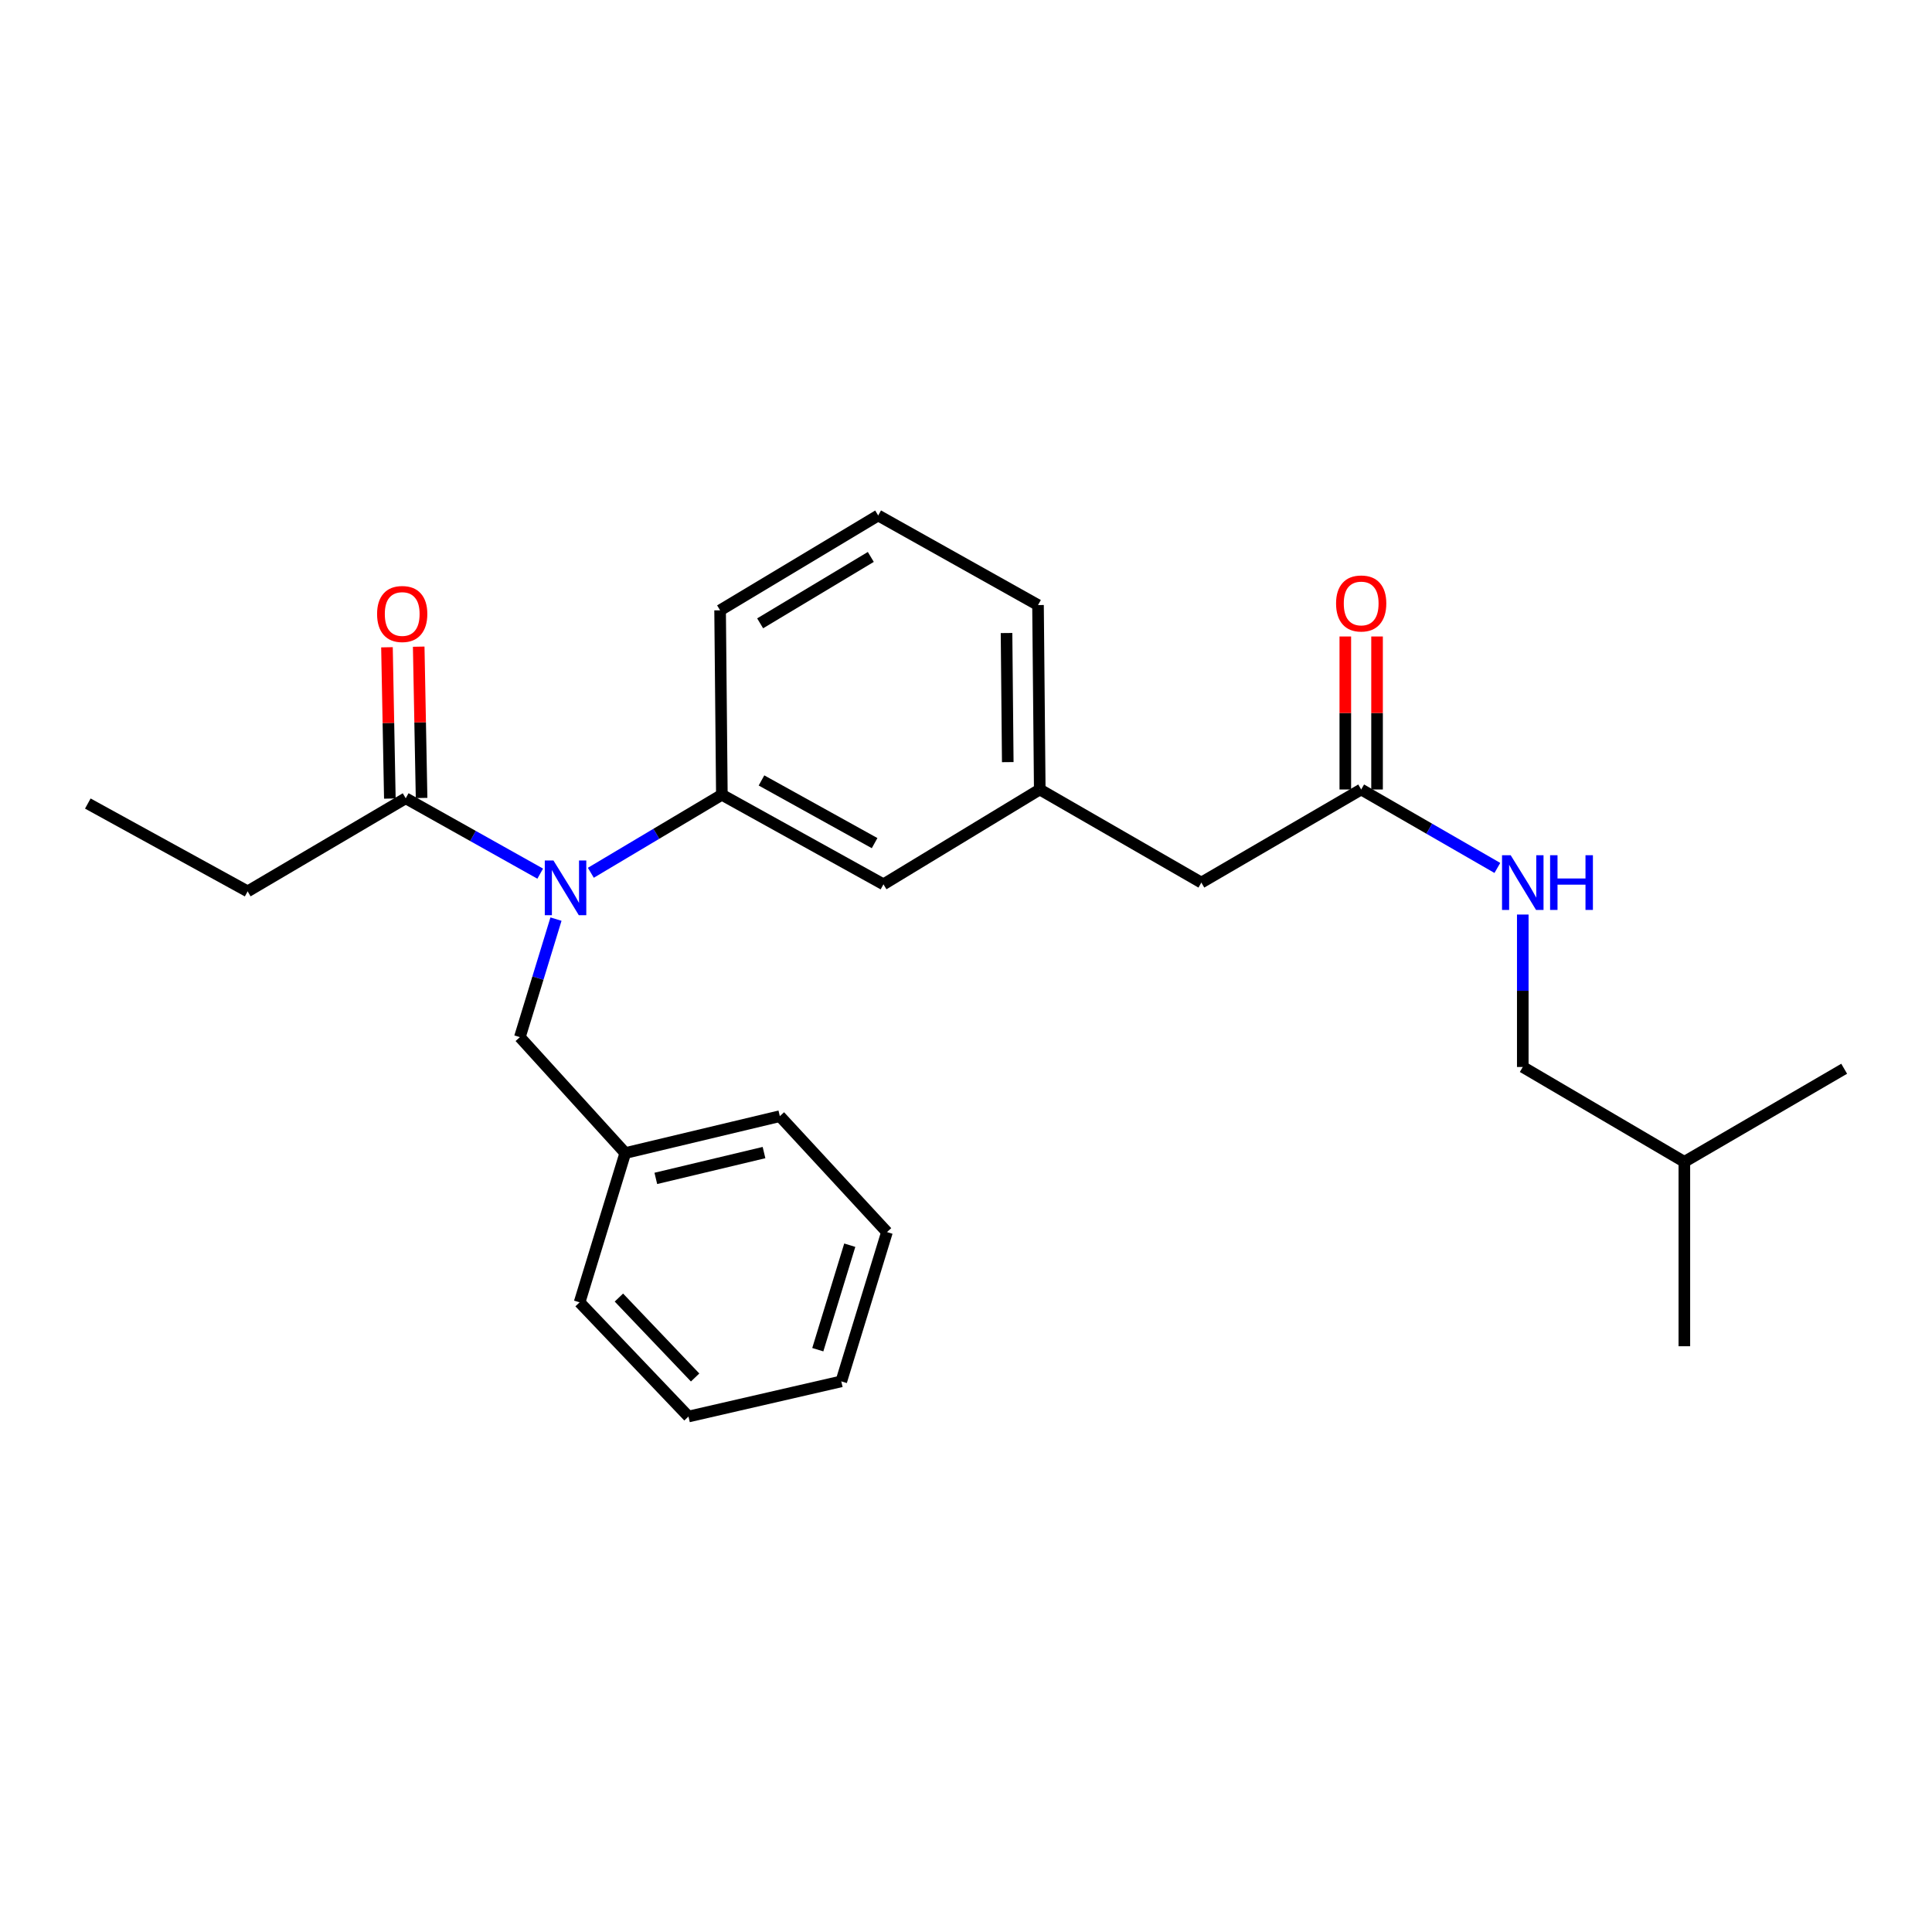 <?xml version='1.0' encoding='iso-8859-1'?>
<svg version='1.1' baseProfile='full'
              xmlns='http://www.w3.org/2000/svg'
                      xmlns:rdkit='http://www.rdkit.org/xml'
                      xmlns:xlink='http://www.w3.org/1999/xlink'
                  xml:space='preserve'
width='1000px' height='1000px' viewBox='0 0 1000 1000'>
<!-- END OF HEADER -->
<rect style='opacity:1.0;fill:#FFFFFF;stroke:none' width='1000' height='1000' x='0' y='0'> </rect>
<path class='bond-0' d='M 788.187,552.271 L 788.187,512.818' style='fill:none;fill-rule:evenodd;stroke:#000000;stroke-width:6px;stroke-linecap:butt;stroke-linejoin:miter;stroke-opacity:1' />
<path class='bond-0' d='M 788.187,512.818 L 788.187,473.366' style='fill:none;fill-rule:evenodd;stroke:#0000FF;stroke-width:6px;stroke-linecap:butt;stroke-linejoin:miter;stroke-opacity:1' />
<path class='bond-1' d='M 788.187,552.271 L 871.818,601.365' style='fill:none;fill-rule:evenodd;stroke:#000000;stroke-width:6px;stroke-linecap:butt;stroke-linejoin:miter;stroke-opacity:1' />
<path class='bond-2' d='M 704.546,408.638 L 739.79,428.941' style='fill:none;fill-rule:evenodd;stroke:#000000;stroke-width:6px;stroke-linecap:butt;stroke-linejoin:miter;stroke-opacity:1' />
<path class='bond-2' d='M 739.79,428.941 L 775.034,449.243' style='fill:none;fill-rule:evenodd;stroke:#0000FF;stroke-width:6px;stroke-linecap:butt;stroke-linejoin:miter;stroke-opacity:1' />
<path class='bond-3' d='M 712.761,408.638 L 712.761,369.041' style='fill:none;fill-rule:evenodd;stroke:#000000;stroke-width:6px;stroke-linecap:butt;stroke-linejoin:miter;stroke-opacity:1' />
<path class='bond-3' d='M 712.761,369.041 L 712.761,329.444' style='fill:none;fill-rule:evenodd;stroke:#FF0000;stroke-width:6px;stroke-linecap:butt;stroke-linejoin:miter;stroke-opacity:1' />
<path class='bond-3' d='M 696.332,408.638 L 696.332,369.041' style='fill:none;fill-rule:evenodd;stroke:#000000;stroke-width:6px;stroke-linecap:butt;stroke-linejoin:miter;stroke-opacity:1' />
<path class='bond-3' d='M 696.332,369.041 L 696.332,329.444' style='fill:none;fill-rule:evenodd;stroke:#FF0000;stroke-width:6px;stroke-linecap:butt;stroke-linejoin:miter;stroke-opacity:1' />
<path class='bond-4' d='M 704.546,408.638 L 621.819,456.82' style='fill:none;fill-rule:evenodd;stroke:#000000;stroke-width:6px;stroke-linecap:butt;stroke-linejoin:miter;stroke-opacity:1' />
<path class='bond-5' d='M 871.818,601.365 L 954.545,553.183' style='fill:none;fill-rule:evenodd;stroke:#000000;stroke-width:6px;stroke-linecap:butt;stroke-linejoin:miter;stroke-opacity:1' />
<path class='bond-6' d='M 871.818,601.365 L 871.818,696.816' style='fill:none;fill-rule:evenodd;stroke:#000000;stroke-width:6px;stroke-linecap:butt;stroke-linejoin:miter;stroke-opacity:1' />
<path class='bond-7' d='M 128.182,461.365 L 45.455,415.912' style='fill:none;fill-rule:evenodd;stroke:#000000;stroke-width:6px;stroke-linecap:butt;stroke-linejoin:miter;stroke-opacity:1' />
<path class='bond-8' d='M 128.182,461.365 L 209.997,413.183' style='fill:none;fill-rule:evenodd;stroke:#000000;stroke-width:6px;stroke-linecap:butt;stroke-linejoin:miter;stroke-opacity:1' />
<path class='bond-9' d='M 287.775,475.729 L 278.43,506.274' style='fill:none;fill-rule:evenodd;stroke:#0000FF;stroke-width:6px;stroke-linecap:butt;stroke-linejoin:miter;stroke-opacity:1' />
<path class='bond-9' d='M 278.43,506.274 L 269.086,536.819' style='fill:none;fill-rule:evenodd;stroke:#000000;stroke-width:6px;stroke-linecap:butt;stroke-linejoin:miter;stroke-opacity:1' />
<path class='bond-10' d='M 279.614,452.201 L 244.805,432.692' style='fill:none;fill-rule:evenodd;stroke:#0000FF;stroke-width:6px;stroke-linecap:butt;stroke-linejoin:miter;stroke-opacity:1' />
<path class='bond-10' d='M 244.805,432.692 L 209.997,413.183' style='fill:none;fill-rule:evenodd;stroke:#000000;stroke-width:6px;stroke-linecap:butt;stroke-linejoin:miter;stroke-opacity:1' />
<path class='bond-11' d='M 305.819,451.751 L 339.727,431.559' style='fill:none;fill-rule:evenodd;stroke:#0000FF;stroke-width:6px;stroke-linecap:butt;stroke-linejoin:miter;stroke-opacity:1' />
<path class='bond-11' d='M 339.727,431.559 L 373.636,411.367' style='fill:none;fill-rule:evenodd;stroke:#000000;stroke-width:6px;stroke-linecap:butt;stroke-linejoin:miter;stroke-opacity:1' />
<path class='bond-12' d='M 218.21,413.027 L 217.465,373.871' style='fill:none;fill-rule:evenodd;stroke:#000000;stroke-width:6px;stroke-linecap:butt;stroke-linejoin:miter;stroke-opacity:1' />
<path class='bond-12' d='M 217.465,373.871 L 216.72,334.714' style='fill:none;fill-rule:evenodd;stroke:#FF0000;stroke-width:6px;stroke-linecap:butt;stroke-linejoin:miter;stroke-opacity:1' />
<path class='bond-12' d='M 201.784,413.34 L 201.039,374.183' style='fill:none;fill-rule:evenodd;stroke:#000000;stroke-width:6px;stroke-linecap:butt;stroke-linejoin:miter;stroke-opacity:1' />
<path class='bond-12' d='M 201.039,374.183 L 200.294,335.027' style='fill:none;fill-rule:evenodd;stroke:#FF0000;stroke-width:6px;stroke-linecap:butt;stroke-linejoin:miter;stroke-opacity:1' />
<path class='bond-13' d='M 323.638,596.82 L 403.637,577.726' style='fill:none;fill-rule:evenodd;stroke:#000000;stroke-width:6px;stroke-linecap:butt;stroke-linejoin:miter;stroke-opacity:1' />
<path class='bond-13' d='M 339.452,609.936 L 395.451,596.57' style='fill:none;fill-rule:evenodd;stroke:#000000;stroke-width:6px;stroke-linecap:butt;stroke-linejoin:miter;stroke-opacity:1' />
<path class='bond-14' d='M 323.638,596.82 L 299.999,674.089' style='fill:none;fill-rule:evenodd;stroke:#000000;stroke-width:6px;stroke-linecap:butt;stroke-linejoin:miter;stroke-opacity:1' />
<path class='bond-15' d='M 323.638,596.82 L 269.086,536.819' style='fill:none;fill-rule:evenodd;stroke:#000000;stroke-width:6px;stroke-linecap:butt;stroke-linejoin:miter;stroke-opacity:1' />
<path class='bond-16' d='M 403.637,577.726 L 459.093,637.727' style='fill:none;fill-rule:evenodd;stroke:#000000;stroke-width:6px;stroke-linecap:butt;stroke-linejoin:miter;stroke-opacity:1' />
<path class='bond-17' d='M 621.819,456.82 L 538.178,408.638' style='fill:none;fill-rule:evenodd;stroke:#000000;stroke-width:6px;stroke-linecap:butt;stroke-linejoin:miter;stroke-opacity:1' />
<path class='bond-18' d='M 538.178,408.638 L 537.275,313.178' style='fill:none;fill-rule:evenodd;stroke:#000000;stroke-width:6px;stroke-linecap:butt;stroke-linejoin:miter;stroke-opacity:1' />
<path class='bond-18' d='M 521.615,394.475 L 520.982,327.653' style='fill:none;fill-rule:evenodd;stroke:#000000;stroke-width:6px;stroke-linecap:butt;stroke-linejoin:miter;stroke-opacity:1' />
<path class='bond-19' d='M 538.178,408.638 L 457.276,457.723' style='fill:none;fill-rule:evenodd;stroke:#000000;stroke-width:6px;stroke-linecap:butt;stroke-linejoin:miter;stroke-opacity:1' />
<path class='bond-20' d='M 537.275,313.178 L 454.547,266.813' style='fill:none;fill-rule:evenodd;stroke:#000000;stroke-width:6px;stroke-linecap:butt;stroke-linejoin:miter;stroke-opacity:1' />
<path class='bond-21' d='M 454.547,266.813 L 372.723,315.907' style='fill:none;fill-rule:evenodd;stroke:#000000;stroke-width:6px;stroke-linecap:butt;stroke-linejoin:miter;stroke-opacity:1' />
<path class='bond-21' d='M 450.726,288.265 L 393.449,322.631' style='fill:none;fill-rule:evenodd;stroke:#000000;stroke-width:6px;stroke-linecap:butt;stroke-linejoin:miter;stroke-opacity:1' />
<path class='bond-22' d='M 372.723,315.907 L 373.636,411.367' style='fill:none;fill-rule:evenodd;stroke:#000000;stroke-width:6px;stroke-linecap:butt;stroke-linejoin:miter;stroke-opacity:1' />
<path class='bond-23' d='M 373.636,411.367 L 457.276,457.723' style='fill:none;fill-rule:evenodd;stroke:#000000;stroke-width:6px;stroke-linecap:butt;stroke-linejoin:miter;stroke-opacity:1' />
<path class='bond-23' d='M 394.146,403.951 L 452.694,436.401' style='fill:none;fill-rule:evenodd;stroke:#000000;stroke-width:6px;stroke-linecap:butt;stroke-linejoin:miter;stroke-opacity:1' />
<path class='bond-24' d='M 299.999,674.089 L 356.358,733.187' style='fill:none;fill-rule:evenodd;stroke:#000000;stroke-width:6px;stroke-linecap:butt;stroke-linejoin:miter;stroke-opacity:1' />
<path class='bond-24' d='M 320.342,671.616 L 359.794,712.984' style='fill:none;fill-rule:evenodd;stroke:#000000;stroke-width:6px;stroke-linecap:butt;stroke-linejoin:miter;stroke-opacity:1' />
<path class='bond-25' d='M 459.093,637.727 L 435.453,714.997' style='fill:none;fill-rule:evenodd;stroke:#000000;stroke-width:6px;stroke-linecap:butt;stroke-linejoin:miter;stroke-opacity:1' />
<path class='bond-25' d='M 439.837,644.512 L 423.289,698.6' style='fill:none;fill-rule:evenodd;stroke:#000000;stroke-width:6px;stroke-linecap:butt;stroke-linejoin:miter;stroke-opacity:1' />
<path class='bond-26' d='M 356.358,733.187 L 435.453,714.997' style='fill:none;fill-rule:evenodd;stroke:#000000;stroke-width:6px;stroke-linecap:butt;stroke-linejoin:miter;stroke-opacity:1' />
<path  class='atom-2' d='M 781.927 442.66
L 791.207 457.66
Q 792.127 459.14, 793.607 461.82
Q 795.087 464.5, 795.167 464.66
L 795.167 442.66
L 798.927 442.66
L 798.927 470.98
L 795.047 470.98
L 785.087 454.58
Q 783.927 452.66, 782.687 450.46
Q 781.487 448.26, 781.127 447.58
L 781.127 470.98
L 777.447 470.98
L 777.447 442.66
L 781.927 442.66
' fill='#0000FF'/>
<path  class='atom-2' d='M 802.327 442.66
L 806.167 442.66
L 806.167 454.7
L 820.647 454.7
L 820.647 442.66
L 824.487 442.66
L 824.487 470.98
L 820.647 470.98
L 820.647 457.9
L 806.167 457.9
L 806.167 470.98
L 802.327 470.98
L 802.327 442.66
' fill='#0000FF'/>
<path  class='atom-3' d='M 691.546 312.355
Q 691.546 305.555, 694.906 301.755
Q 698.266 297.955, 704.546 297.955
Q 710.826 297.955, 714.186 301.755
Q 717.546 305.555, 717.546 312.355
Q 717.546 319.235, 714.146 323.155
Q 710.746 327.035, 704.546 327.035
Q 698.306 327.035, 694.906 323.155
Q 691.546 319.275, 691.546 312.355
M 704.546 323.835
Q 708.866 323.835, 711.186 320.955
Q 713.546 318.035, 713.546 312.355
Q 713.546 306.795, 711.186 303.995
Q 708.866 301.155, 704.546 301.155
Q 700.226 301.155, 697.866 303.955
Q 695.546 306.755, 695.546 312.355
Q 695.546 318.075, 697.866 320.955
Q 700.226 323.835, 704.546 323.835
' fill='#FF0000'/>
<path  class='atom-6' d='M 286.465 445.389
L 295.745 460.389
Q 296.665 461.869, 298.145 464.549
Q 299.625 467.229, 299.705 467.389
L 299.705 445.389
L 303.465 445.389
L 303.465 473.709
L 299.585 473.709
L 289.625 457.309
Q 288.465 455.389, 287.225 453.189
Q 286.025 450.989, 285.665 450.309
L 285.665 473.709
L 281.985 473.709
L 281.985 445.389
L 286.465 445.389
' fill='#0000FF'/>
<path  class='atom-8' d='M 195.181 317.804
Q 195.181 311.004, 198.541 307.204
Q 201.901 303.404, 208.181 303.404
Q 214.461 303.404, 217.821 307.204
Q 221.181 311.004, 221.181 317.804
Q 221.181 324.684, 217.781 328.604
Q 214.381 332.484, 208.181 332.484
Q 201.941 332.484, 198.541 328.604
Q 195.181 324.724, 195.181 317.804
M 208.181 329.284
Q 212.501 329.284, 214.821 326.404
Q 217.181 323.484, 217.181 317.804
Q 217.181 312.244, 214.821 309.444
Q 212.501 306.604, 208.181 306.604
Q 203.861 306.604, 201.501 309.404
Q 199.181 312.204, 199.181 317.804
Q 199.181 323.524, 201.501 326.404
Q 203.861 329.284, 208.181 329.284
' fill='#FF0000'/>
</svg>
